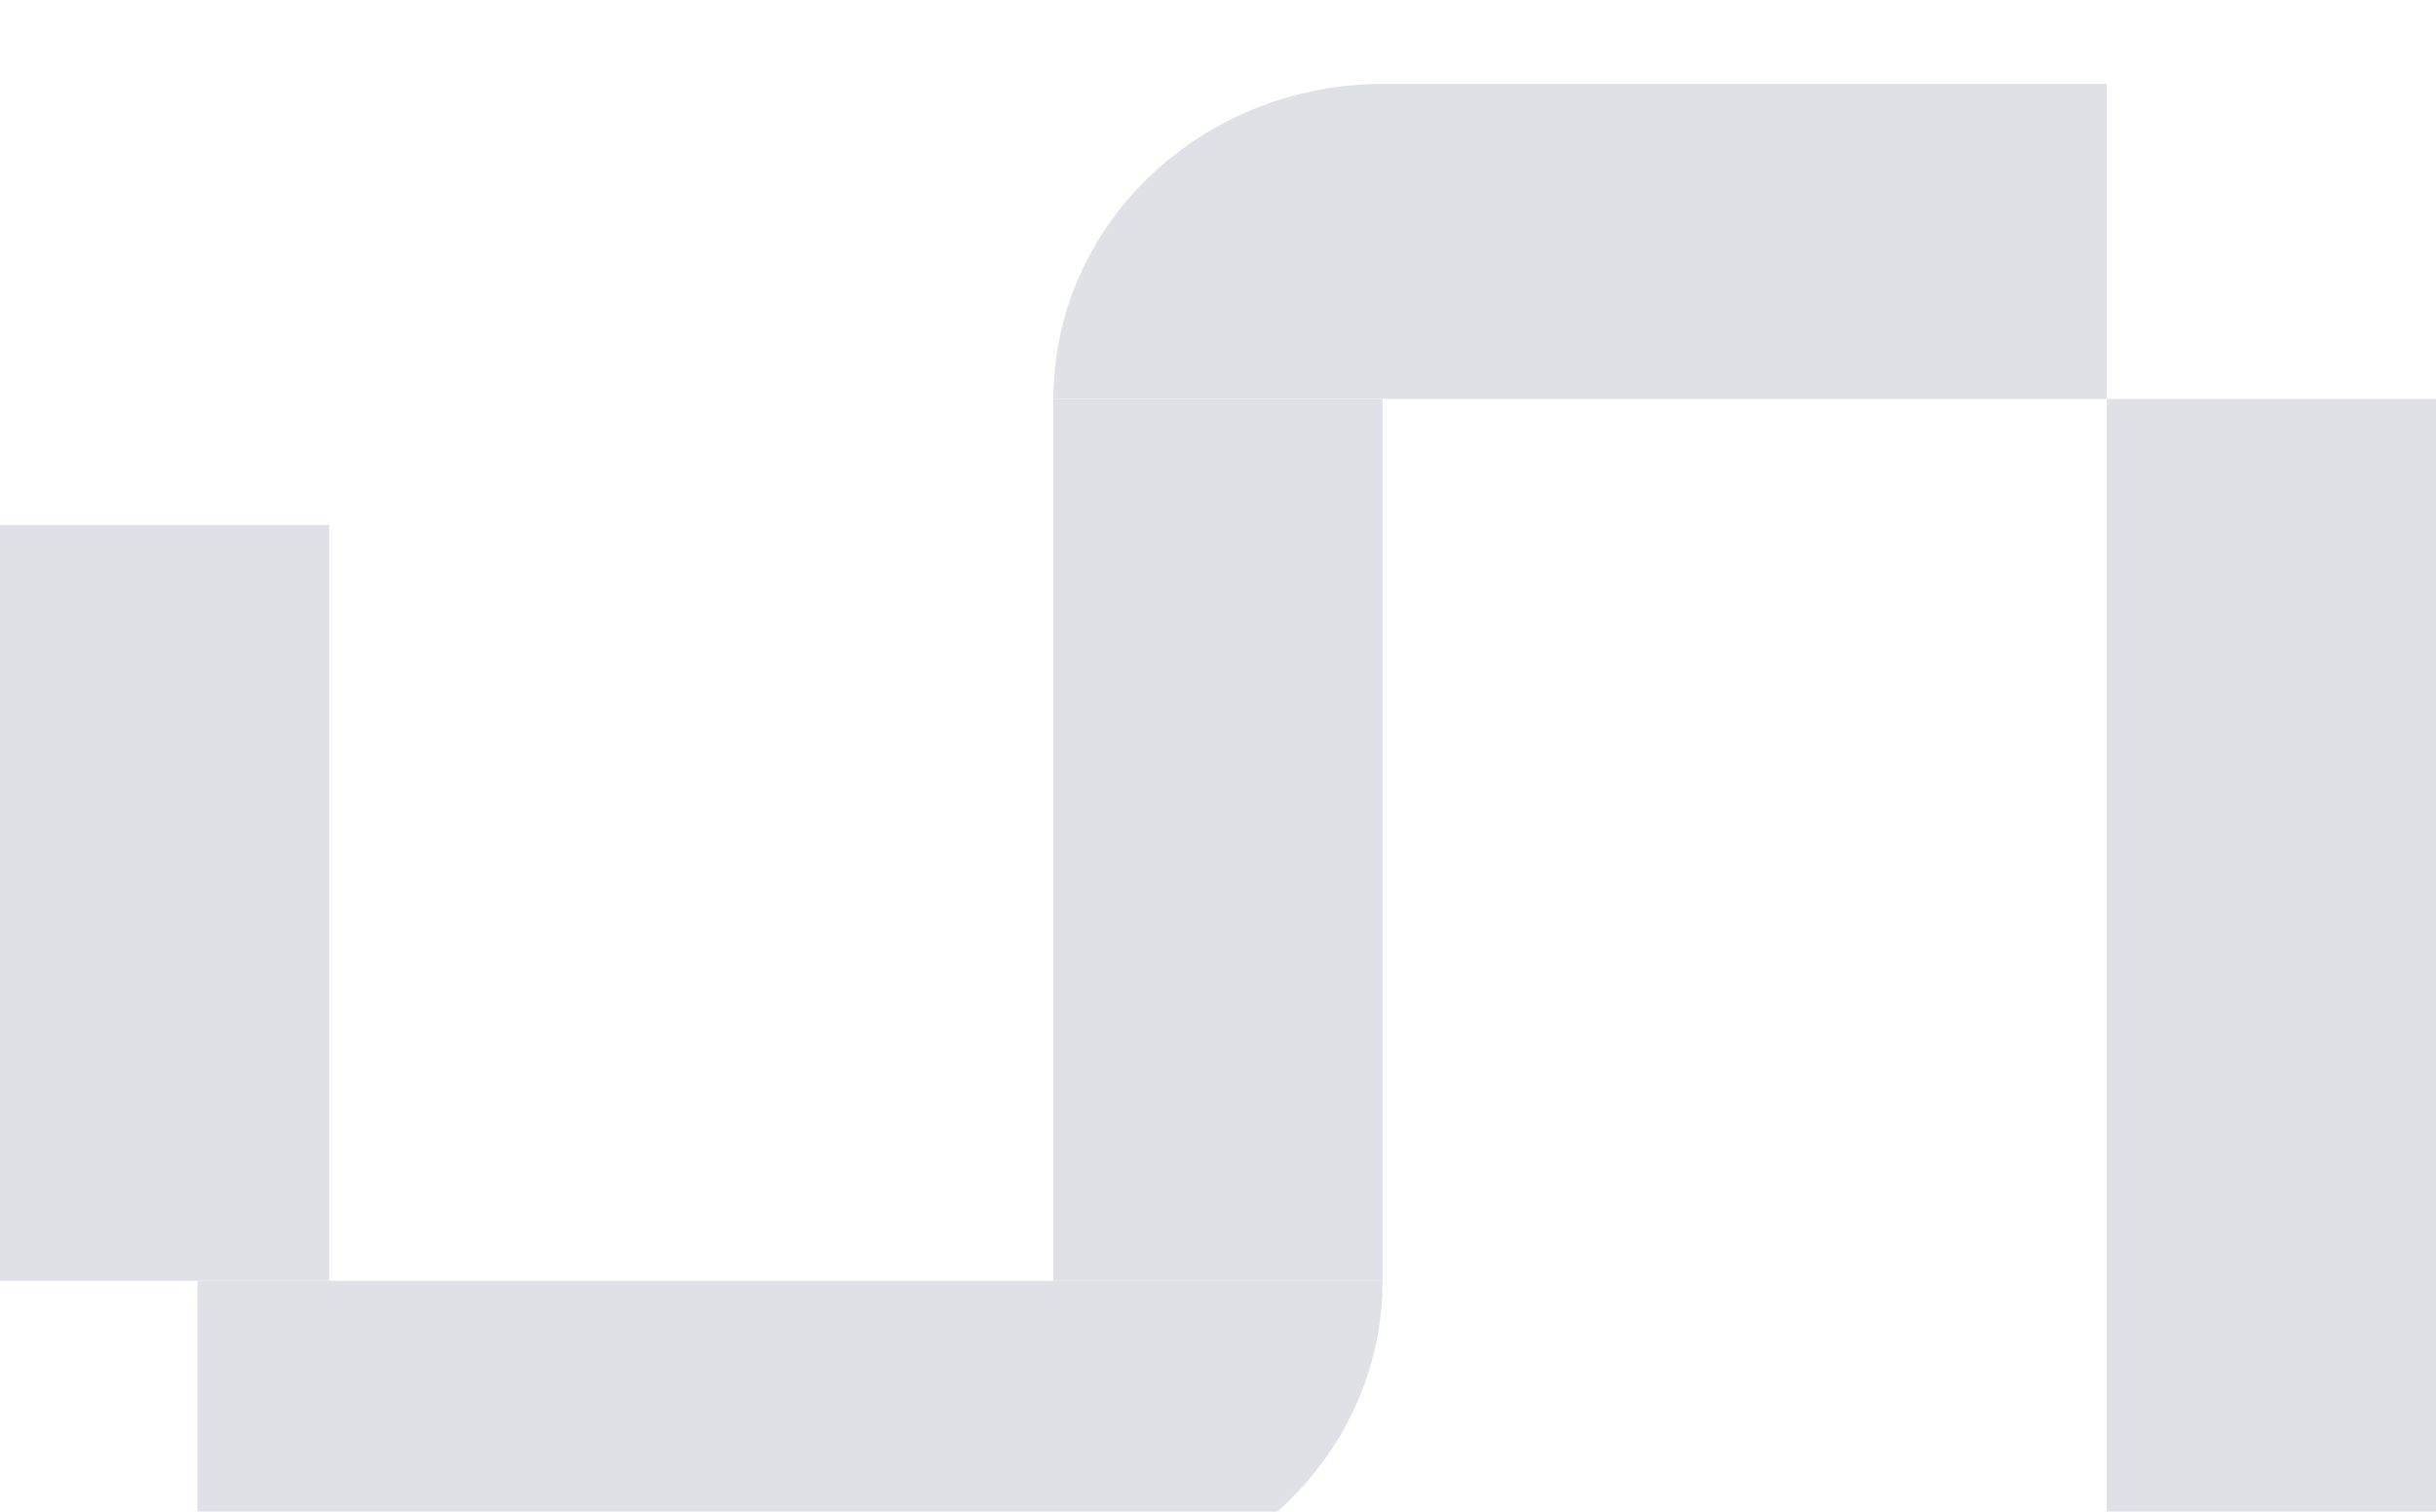 <svg width="58" height="36" viewBox="0 0 58 36" fill="none" xmlns="http://www.w3.org/2000/svg">
<g filter="url(#filter0_i_3212_21247)">
<path d="M25.081 7.5H32.919V28.5H25.081V7.5Z" fill="#DFE1E7"/>
<path d="M50.162 0V7.5H25.081C25.081 3.358 28.59 -1.33023e-07 32.919 0H50.162Z" fill="#DFE1E7"/>
<path d="M32.919 28.5C32.919 32.642 29.41 36 25.081 36H4.703V28.5H32.919Z" fill="#DFE1E7"/>
<path d="M50.162 7.5H58V36H50.162V7.5Z" fill="#DFE1E7"/>
<path d="M0 10.5H7.838V28.5H0V10.5Z" fill="#DFE1E7"/>
</g>
<defs>
<filter id="filter0_i_3212_21247" x="0" y="0" width="58" height="38" filterUnits="userSpaceOnUse" color-interpolation-filters="sRGB">
<feFlood flood-opacity="0" result="BackgroundImageFix"/>
<feBlend mode="normal" in="SourceGraphic" in2="BackgroundImageFix" result="shape"/>
<feColorMatrix in="SourceAlpha" type="matrix" values="0 0 0 0 0 0 0 0 0 0 0 0 0 0 0 0 0 0 127 0" result="hardAlpha"/>
<feOffset dy="2"/>
<feGaussianBlur stdDeviation="4"/>
<feComposite in2="hardAlpha" operator="arithmetic" k2="-1" k3="1"/>
<feColorMatrix type="matrix" values="0 0 0 0 0 0 0 0 0 0 0 0 0 0 0 0 0 0 0.08 0"/>
<feBlend mode="normal" in2="shape" result="effect1_innerShadow_3212_21247"/>
</filter>
</defs>
</svg>
